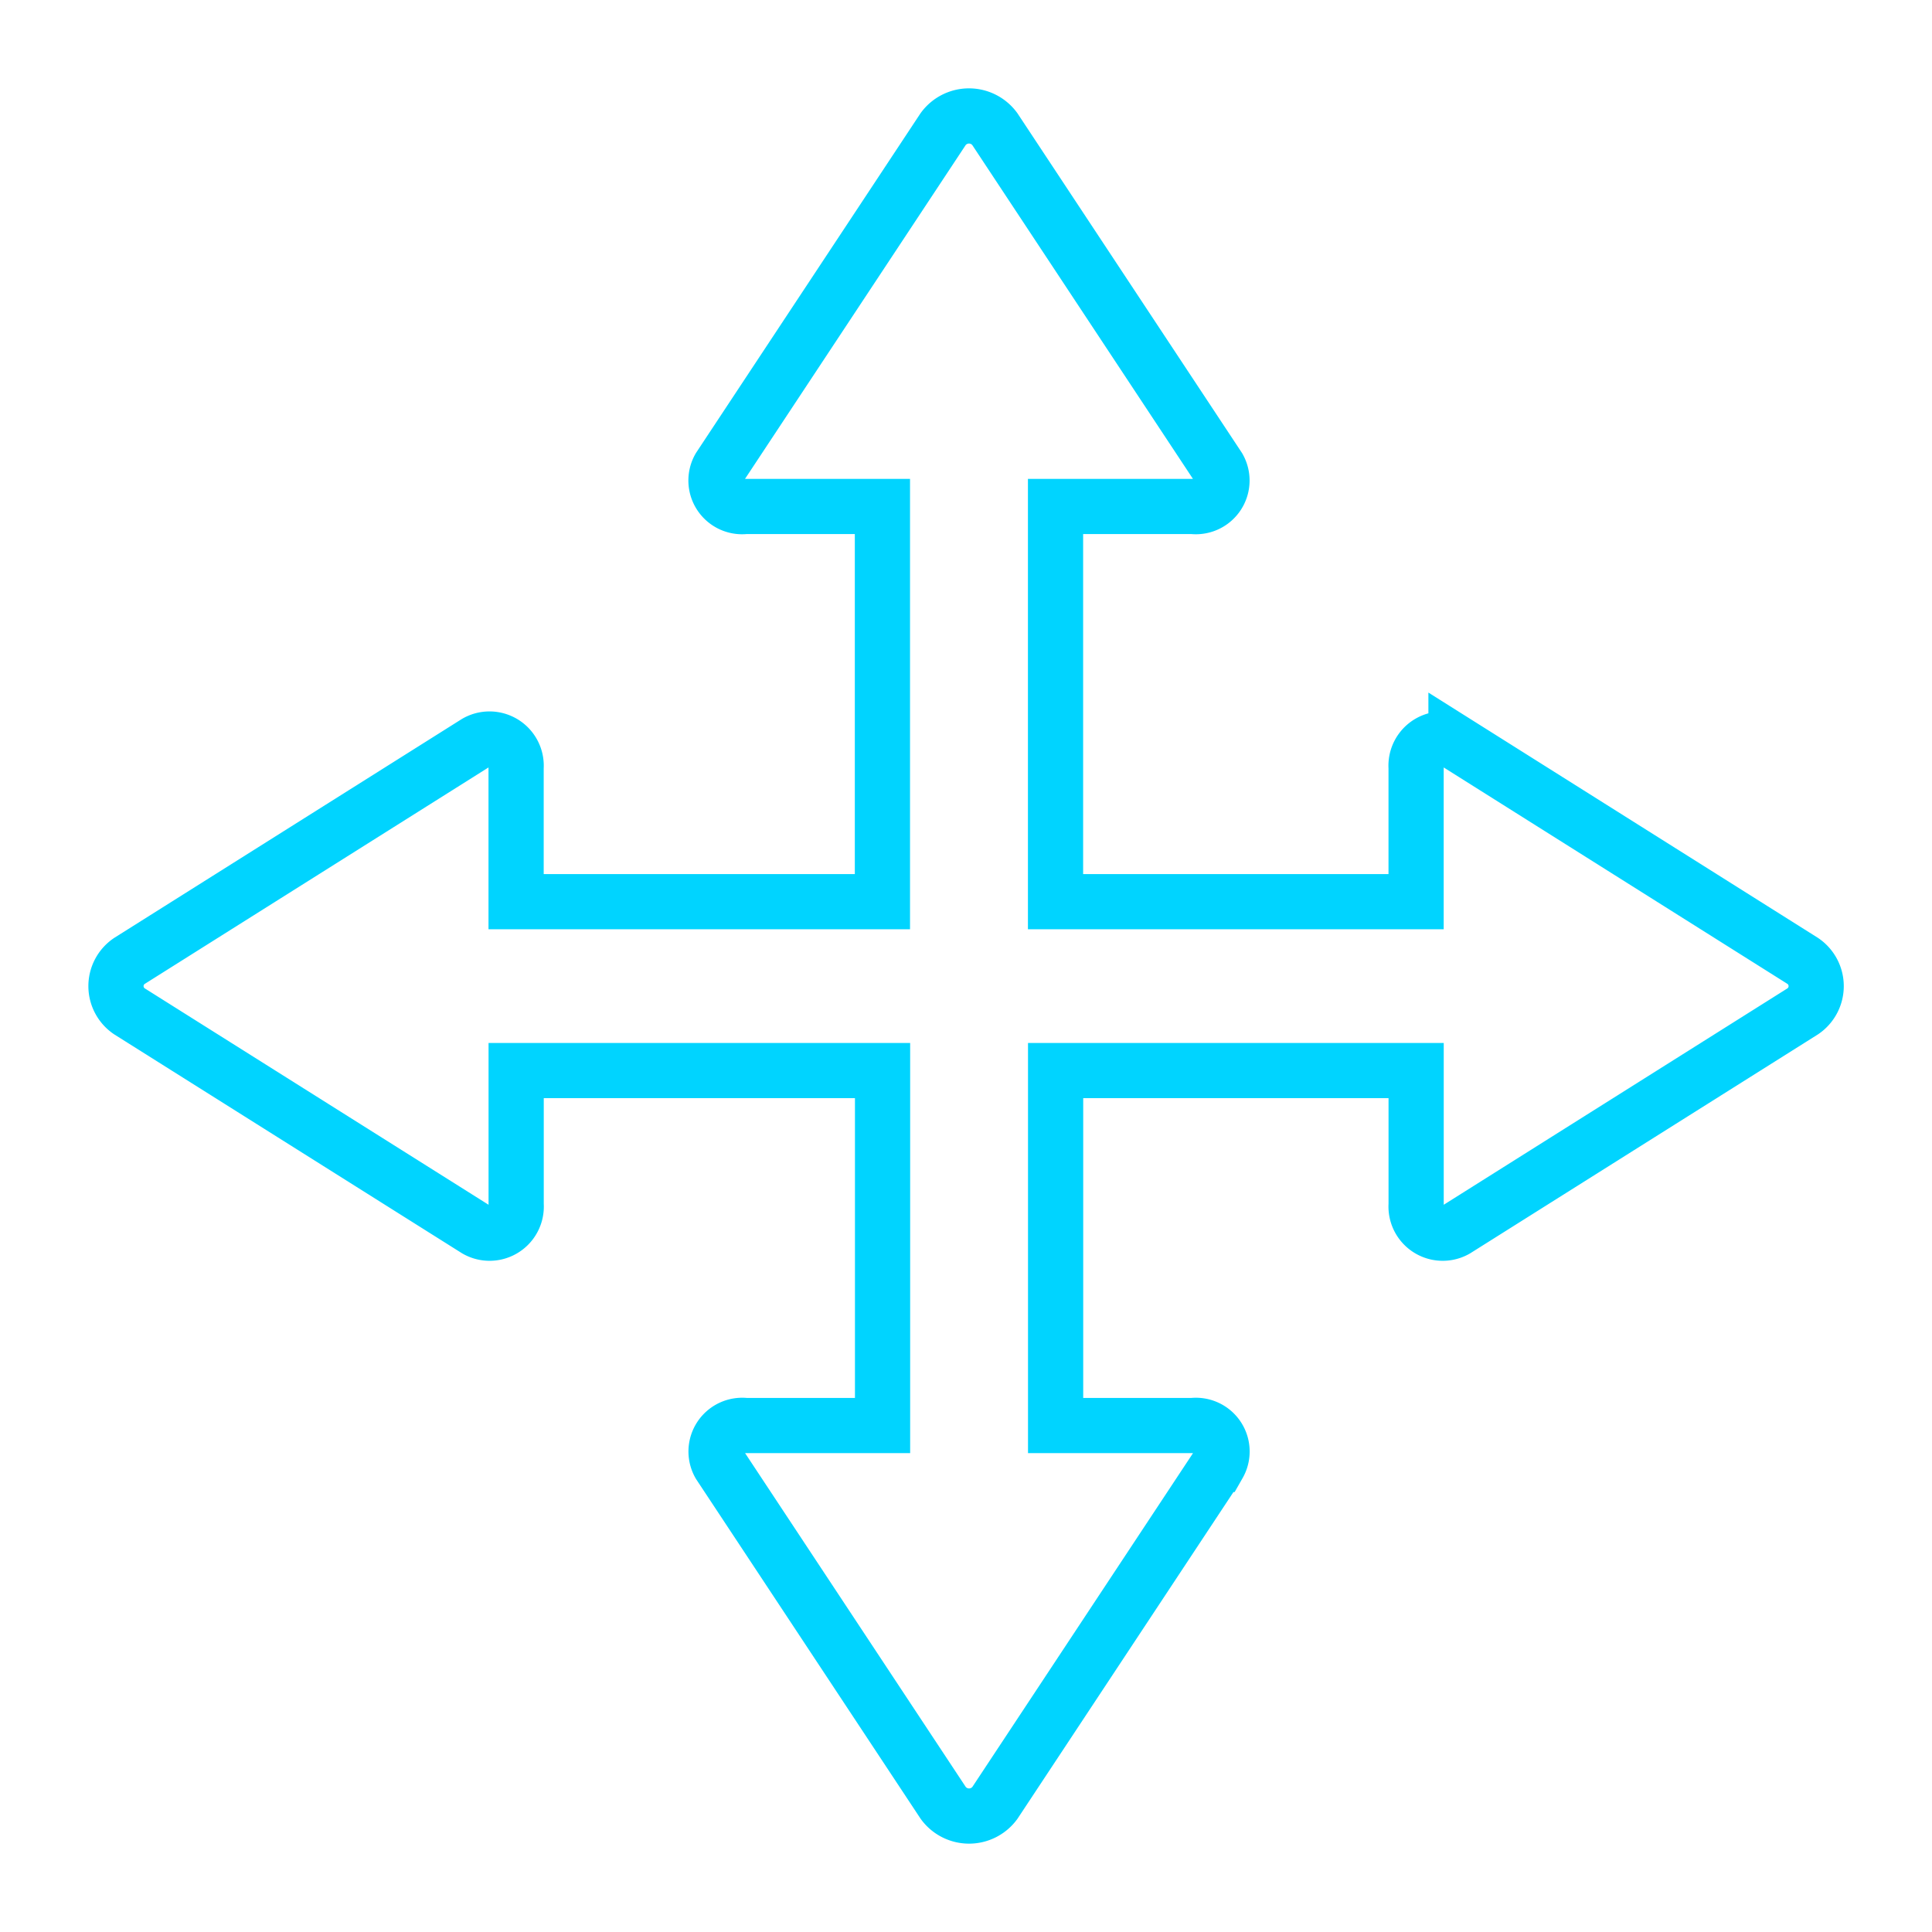 <svg xmlns="http://www.w3.org/2000/svg" xmlns:xlink="http://www.w3.org/1999/xlink" width="105" height="105" viewBox="0 0 105 105">
  <defs>
    <clipPath id="clip-path">
      <rect id="사각형_25122" data-name="사각형 25122" width="105" height="105" transform="translate(18702 12122)" fill="#fff"/>
    </clipPath>
  </defs>
  <g id="Active_Area" data-name="Active Area" transform="translate(-18702 -12122)" clip-path="url(#clip-path)">
    <path id="패스_88469" data-name="패스 88469" d="M156.8,789.879l-18.854-11.872a1.449,1.449,0,0,0-2.168,1.363v7.284H116.182V765.176h7.459a1.421,1.421,0,0,0,1.4-2.116l-12.163-18.4a1.738,1.738,0,0,0-2.8,0l-12.163,18.4a1.421,1.421,0,0,0,1.4,2.116h7.459v21.478H86.865V779.37a1.45,1.45,0,0,0-2.168-1.363L65.843,789.879a1.649,1.649,0,0,0,0,2.73L84.7,804.478a1.448,1.448,0,0,0,2.168-1.364v-7.281h19.913v19.291H99.319a1.421,1.421,0,0,0-1.4,2.116l12.163,18.4a1.738,1.738,0,0,0,2.8,0l12.163-18.4a1.421,1.421,0,0,0-1.4-2.116h-7.459V795.833h19.594v7.281a1.448,1.448,0,0,0,2.168,1.364L156.8,792.609A1.652,1.652,0,0,0,156.8,789.879Z" transform="translate(18643.184 11384.35)" fill="none" stroke="#00d4ff" stroke-miterlimit="10" stroke-width="3"/>
  </g>
</svg>
